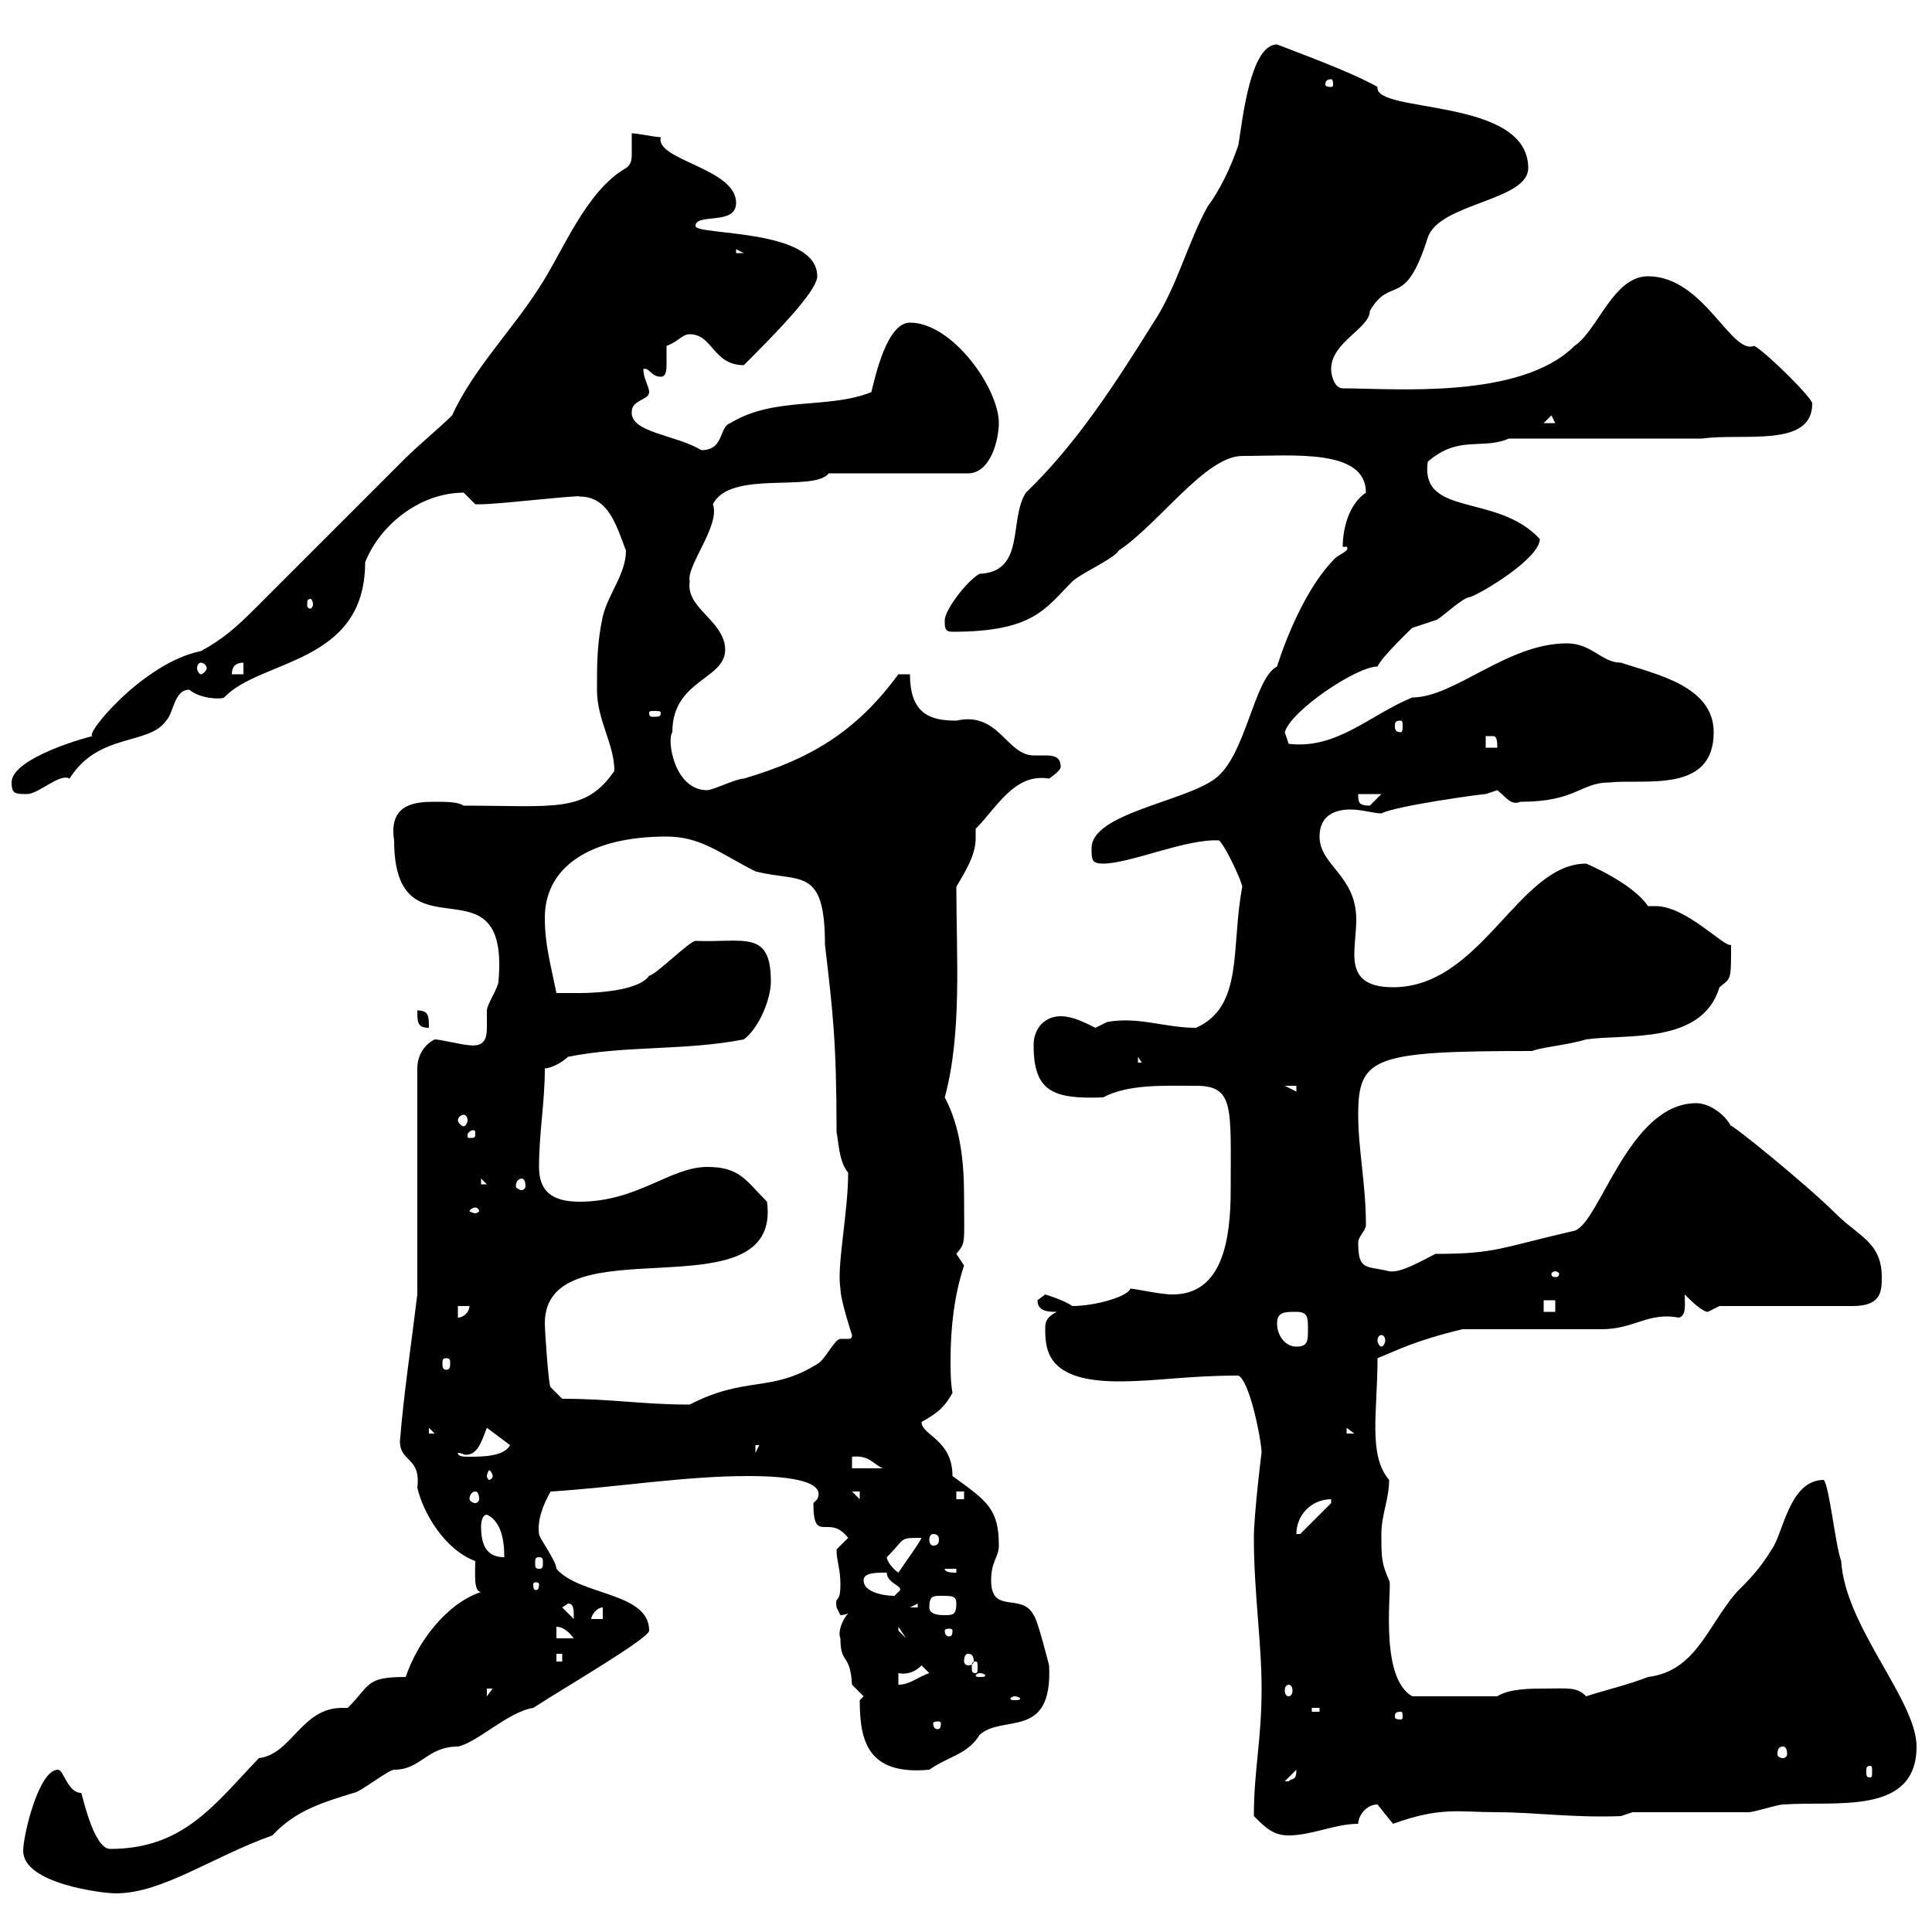 <svg xmlns="http://www.w3.org/2000/svg" xmlns:xlink="http://www.w3.org/1999/xlink" width="300" height="300"><path d="M3.60 287.40C3.60 292.50 15.90 294 18 294C25.20 294 33 288.30 42.30 285C45.90 281.10 50.10 279.90 54.90 278.40C55.80 278.40 60.30 274.80 61.20 274.80C65.40 274.80 66.30 271.20 71.10 271.20C74.10 270.60 78.90 265.80 82.80 265.20C87.90 261.90 100.80 254.40 100.80 253.20C100.80 247.20 90 247.80 86.40 243.60C86.40 242.40 83.70 238.80 83.70 238.20C83.40 236.10 84.30 233.70 85.50 231.60C95.40 231 106.20 229.20 116.10 229.20C118.50 229.20 128.70 229.20 126.90 232.80C126.90 232.80 126.30 233.40 126.30 233.40C126.30 240 128.70 234.90 131.70 238.80C131.70 238.80 129.90 240.60 129.90 240.60C129.90 242.40 130.50 243.60 130.50 246C130.50 249.30 129.60 247.50 129.90 249.60C129.90 249.60 130.50 250.80 130.50 250.80C131.70 250.80 133.50 249.60 133.50 249.60C131.40 249.60 129.90 253.20 130.50 254.40C130.50 258.60 132 256.50 132.30 261.60C132.30 261.60 134.10 263.40 134.10 263.40C134.10 263.40 133.50 264 133.50 264C133.50 270.30 134.70 275.70 144.30 274.80C147.30 272.70 150.30 272.40 152.10 269.40C155.70 266.10 163.50 270.30 162.90 258.60C162.90 258.60 161.10 251.40 160.50 250.80C158.70 247.20 153.90 250.80 153.90 245.40C153.90 242.40 155.10 241.80 155.10 240C155.10 234.30 153.30 233.10 147.90 229.20C147.90 223.50 143.10 222.90 143.10 220.80C145.80 219.30 146.70 218.40 147.90 216.30C147.60 214.50 147.60 213 147.60 211.20C147.60 206.10 148.20 201 149.70 196.50C149.70 196.50 148.50 194.70 148.50 194.70C150 192.90 149.70 193.20 149.70 185.70C149.70 180.30 149.10 174.90 146.70 170.40C149.40 160.50 148.50 148.50 148.50 137.70C149.70 135.60 151.50 132.90 151.50 130.20C151.50 129.30 151.50 129 151.50 128.70C154.80 125.40 157.50 120 162.90 120.90C162.90 120.90 164.70 119.70 164.70 119.10C164.70 117.60 163.80 117.30 162.30 117.30C161.70 117.30 160.80 117.30 160.50 117.30C156.30 117.30 155.10 110.40 148.50 111.90C144.60 111.90 141.30 111 141.30 104.70L139.50 104.70C132.90 113.70 125.70 117.90 115.50 120.90C114.30 120.90 110.70 122.70 109.80 122.70C104.70 122.70 103.50 114.90 104.40 113.70C104.40 105 113.70 105.60 112.50 99.90C111.60 96 106.50 94.20 107.10 90.30C106.50 87.90 111.90 81.60 110.70 78.30C113.40 72.90 126.30 76.50 128.70 73.50L150.30 73.50C153.90 73.50 155.10 68.10 155.10 65.70C155.10 60.30 147.90 50.10 141.30 50.10C137.70 50.10 135.90 58.50 135.30 60.90C128.40 63.60 120.30 61.50 113.40 65.70C111.60 66.30 112.50 69.90 108.90 69.90C105 67.50 97.80 67.20 98.10 63.90C98.10 62.10 100.80 62.10 100.80 60.90C100.80 60 99.90 58.80 99.90 57.30C100.80 57 101.10 58.50 102.60 58.50C103.50 58.50 103.50 57.30 103.50 56.40C103.50 55.20 103.50 54.30 103.50 53.70C105.30 53.10 105.90 51.90 107.10 51.90C110.70 51.90 110.70 56.70 115.50 56.70C119.70 52.50 126.90 45.30 126.90 42.90C126.90 35.40 108 36.60 108 35.10C108 33 114.30 35.10 114.30 31.50C114.30 26.10 101.70 24.90 102.60 21.30C101.70 21.30 99 20.70 98.10 20.70C98.10 21.90 98.10 22.80 98.10 23.70C98.10 24.60 98.10 25.50 97.20 26.10C90.90 29.70 87.30 39.30 83.70 44.70C79.50 51.30 73.50 57.30 70.20 64.50C68.40 66.30 64.80 69.30 63 71.10L39.60 94.50C36.60 97.50 34.50 99.30 31.20 101.10C22.20 102.90 12.90 114.30 14.40 114.30C14.10 114.30 1.80 117.60 1.80 121.50C1.80 123.30 2.40 123.30 4.20 123.30C6 123.30 9.30 120 10.80 120.90C15.30 113.70 23.10 115.80 25.80 111.90C27 110.70 27 107.10 29.40 107.10C31.20 108.60 34.50 108.60 34.80 108.30C40.50 102.30 56.70 103.20 56.70 87.30C59.10 81.30 65.40 76.50 72 76.50C72 76.50 73.80 78.30 73.80 78.30C74.70 78.30 74.70 78.30 74.70 78.30C77.40 78.30 90.30 76.80 90 77.10C94.50 77.10 95.70 81.60 97.20 85.50C97.20 89.10 94.50 92.10 93.60 95.70C92.70 99.90 92.70 102.90 92.70 107.10C92.70 111.90 95.40 115.50 95.40 119.70C90.90 126.30 86.10 125.10 72 125.10C71.10 124.50 69.30 124.50 67.50 124.50C64.50 124.50 60.30 124.80 61.20 130.50C61.20 149.70 79.20 132.30 77.40 152.40C77.40 153.30 75.60 156 75.60 156.90C75.60 157.50 75.60 158.70 75.60 159.60C75.60 161.10 75.30 162.60 72.90 162.30C72 162.30 68.40 161.40 67.50 161.40C65.70 162.30 64.80 164.10 64.80 165.90L64.80 201C63.90 208.50 62.70 216.30 62.10 223.80C62.10 227.10 65.40 226.20 64.80 231C65.70 234.90 69 240.60 73.80 242.40C73.80 244.20 73.50 247.20 74.70 247.20C69.30 249 64.80 255 63 260.40C56.70 260.40 57.60 261.60 54 265.20C53.70 265.20 53.10 265.20 53.10 265.20C46.80 265.20 45.30 272.40 40.20 273C33.30 280.20 28.50 287.10 17.10 287.10C14.40 287.10 12.60 277.80 12.60 278.40C10.50 278.40 9.90 274.80 9 274.80C6 274.80 3.60 285 3.60 287.40ZM194.70 282C196.50 283.80 197.70 285 200.10 285C203.70 285 207.30 283.20 210.90 283.20C210.90 282 212.10 280.20 213.90 280.20C213.90 280.20 216.30 283.20 216.30 283.20C223.80 280.50 226.50 281.40 232.50 281.40C238.20 281.40 244.50 282.30 251.70 282L253.50 281.40C255.90 281.40 268.80 281.40 271.50 281.40C272.40 281.40 276 280.20 276.90 280.20C285 279.60 297.60 282 297.60 271.20C297.60 264 286.50 252.60 285.90 242.40C285 240 284.10 231 283.20 229.80C277.80 229.80 276.90 238.20 275.10 240.60C273.30 243.60 271.50 245.40 269.70 247.20C265.20 252.30 263.40 259.50 255.90 260.40C252.90 261.60 249 262.50 246.30 263.40C244.80 261.90 243.60 262.20 239.70 262.20C237.90 262.20 234.30 262.20 232.50 263.40L219.30 263.40C213.90 260.40 216.30 245.70 215.70 245.40C214.50 242.70 214.50 241.80 214.50 238.20C214.50 235.20 215.70 232.80 215.70 229.80C212.40 225.90 213.90 219.30 213.90 210.90C216.90 209.70 219.60 208.20 227.10 206.40C230.70 206.40 245.10 206.40 248.70 206.40C253.80 206.40 255.90 203.70 260.70 204.60C261.90 204.30 261.60 202.50 261.60 201C262.50 201.90 264.30 203.70 265.20 203.70C265.20 203.70 267 202.80 267 202.80L287.70 202.80C292.20 202.80 292.20 200.40 292.20 198.30C292.20 192.90 288.60 192 285 188.40C280.50 183.90 267.90 173.70 268.80 174.90C267.90 173.10 265.50 171.30 263.40 171.30C252.90 171.30 248.40 189.90 244.50 191.10C232.80 193.80 232.20 194.70 222.90 194.70C220.50 195.90 217.50 197.70 215.70 197.40C212.10 196.50 210.90 197.40 210.90 192.90C210.90 192 212.10 191.10 212.10 190.20C212.10 183.90 210.90 178.50 210.90 173.10C210.90 164.10 213.30 163.20 237.90 163.20C239.40 162.60 243.30 162.30 246.30 161.40C252.30 160.50 264.30 162.30 267 153.30C268.80 151.80 268.80 152.40 268.80 146.70C267.90 147.30 261.90 140.70 257.10 140.70C256.50 140.70 256.20 140.70 255.90 140.70C253.50 137.10 246.30 134.10 246.30 134.10C235.80 134.10 230.10 153.30 216.30 153.30C211.20 153.30 210.30 150.90 210.30 148.20C210.30 146.40 210.60 144.60 210.60 142.80C210.60 135.90 204.90 134.40 204.90 129.90C204.90 126.60 207.30 125.70 209.70 125.70C211.50 125.70 213.30 126.30 214.50 126.30C216.90 125.10 230.10 123.30 230.70 123.30C230.70 123.30 232.50 122.70 232.50 122.70C234 123.90 234.60 125.10 236.10 124.50C244.80 124.50 245.40 121.50 249.90 121.50C255.30 120.90 266.10 123.30 266.10 113.70C266.10 106.50 257.10 104.70 251.70 102.90C248.70 102.90 247.20 99.90 243.30 99.90C234 99.90 225.90 108.30 219.30 108.30C212.70 111 207.60 116.40 200.10 115.50C200.10 115.50 199.50 113.70 199.50 113.70C200.40 110.40 210.60 103.50 213.90 103.50C214.50 102 219.90 96.90 219.30 97.50C219.30 97.50 222.90 96.30 222.90 96.30C223.50 96.30 227.10 92.70 228.30 92.70C230.10 92.10 239.10 86.70 239.10 83.70C232.50 76.50 220.50 80.40 221.70 71.70C226.50 67.50 230.10 69.90 234.30 68.10L264.30 68.10C270.60 67.20 281.40 69.60 281.40 62.70C281.70 62.10 274.50 54.90 272.40 53.70C268.80 55.20 264.60 42.90 255.90 42.90C250.50 42.90 248.10 51.30 244.50 53.70C236.10 62.10 216.30 60.30 208.50 60.30C207.30 60.30 206.70 58.50 206.70 57.30C206.70 53.10 212.70 51 212.70 48.30C216 42.60 218.10 48.30 221.70 36.90C223.50 31.50 237.30 31.20 237.30 26.10C237.30 15 213.30 17.70 213.90 13.50C209.70 11.10 201.30 8.10 198.30 6.90C194.10 6.90 192.90 18.90 192.30 22.50C191.10 26.10 189.30 29.70 187.50 32.10C184.50 37.50 182.70 44.70 179.10 50.10C173.10 59.70 167.10 69 159.30 76.50C156.60 80.70 159.30 88.80 152.10 89.10C150 90.30 146.70 94.80 146.70 96.30C146.70 97.50 146.70 98.10 147.90 98.10C160.50 98.10 162.30 94.50 166.50 90.30C167.70 89.10 173.10 86.70 173.70 85.50C180 81.30 187.20 70.80 192.90 70.80C200.70 70.80 212.10 69.60 212.10 76.50C209.40 78.30 208.50 82.20 208.50 84.90L209.10 84.90C209.70 85.50 207.90 86.10 207.30 86.70C201.60 92.40 198.30 103.50 198.30 103.50C194.70 105.30 193.50 117.30 188.70 120.90C183.90 124.50 169.50 126.30 169.50 131.70C169.50 133.50 169.50 134.10 171.30 134.10C175.50 134.10 184.20 130.20 189.30 130.50C190.50 131.70 192.90 137.10 192.90 137.70C191.10 147 193.20 156.30 185.70 159.60C180.90 159.60 176.70 157.80 171.90 158.70C171.90 158.70 170.10 159.60 170.10 159.60C168.30 158.70 166.50 157.80 164.70 157.80C162.30 157.80 160.50 159.60 160.50 162.30C160.50 169.50 163.50 170.70 171.30 170.40C175.20 168.30 180.90 168.60 185.70 168.60C191.70 168.60 191.10 171.90 191.10 184.80C191.10 192.30 189.90 201 182.10 201C180 201 176.40 200.10 175.50 200.10C175.20 201.30 170.10 202.80 166.50 202.80C165.30 201.90 162.30 201 162.30 201C162.30 201 161.10 201.90 161.10 201.90C161.10 203.70 162.90 203.70 164.10 203.70C162.30 204.60 162.30 205.50 162.30 206.40C162.30 210 162.90 214.50 173.70 214.50C179.70 214.50 184.20 213.60 192.30 213.60C194.10 214.50 195.90 223.80 195.90 225.60C195.90 225.30 194.70 235.20 194.70 238.80C194.70 247.20 195.90 255 195.90 262.20C195.90 270.30 194.70 274.80 194.70 282ZM201.30 274.80C201.30 276.60 200.70 276 200.10 276.60C199.50 276.60 199.50 276.60 199.50 276.60ZM290.40 274.20C290.70 274.20 290.70 274.50 290.70 275.10C290.70 275.70 290.70 276 290.40 276C289.80 276 289.80 275.70 289.80 275.10C289.80 274.50 289.80 274.20 290.40 274.20ZM276.90 271.20C277.20 271.20 277.50 271.50 277.50 272.40C277.50 272.70 277.20 273 276.90 273C276.30 273 276 272.70 276 272.40C276 271.50 276.30 271.20 276.90 271.20ZM146.10 267.60C146.10 268.50 145.80 268.50 145.50 268.50C145.50 268.50 144.90 268.50 144.90 267.60C144.90 267.30 145.50 267.30 145.50 267.30C145.80 267.30 146.10 267.30 146.10 267.60ZM217.50 265.80C217.80 265.80 217.80 266.10 217.80 266.70C217.80 266.70 217.80 267 217.50 267C216.60 267 216.60 266.70 216.60 266.70C216.60 266.10 216.60 265.80 217.50 265.80ZM203.70 265.20L204.90 265.20L204.90 265.80L203.70 265.80ZM157.50 263.40C158.10 263.40 158.40 263.70 158.40 263.70C158.40 264 158.10 264 157.50 264C157.20 264 156.90 264 156.90 263.70C156.90 263.70 157.20 263.40 157.50 263.40ZM75.60 262.20L76.50 262.20L75.60 263.40ZM200.10 261.60C200.40 261.60 200.70 261.90 200.70 262.50C200.70 263.10 200.40 263.40 200.10 263.40C199.80 263.40 199.50 263.10 199.50 262.50C199.50 261.90 199.80 261.60 200.10 261.60ZM139.50 259.80C141 260.10 142.20 259.50 143.10 258.60C143.10 258.60 144.30 259.80 144.30 259.80C142.50 260.40 141.30 261.60 139.50 261.60ZM152.10 259.80C152.70 259.80 153 260.10 153 260.10C153 260.40 152.70 260.40 152.10 260.40C151.80 260.40 151.50 260.40 151.50 260.10C151.50 260.10 151.80 259.80 152.10 259.80ZM151.50 258C151.80 258 151.80 258.30 151.80 258.90C151.80 259.50 151.80 259.80 151.50 259.80C150.90 259.80 150.90 259.50 150.90 258.90C150.90 258.30 150.90 258 151.50 258ZM86.40 256.80L87.30 256.80L87.30 258L86.40 258ZM150.30 256.80C150.90 256.80 151.20 257.10 151.20 258C151.20 258.30 150.90 258.60 150.30 258.60C150 258.60 149.70 258.30 149.70 258C149.70 257.10 150 256.80 150.30 256.80ZM86.40 252.60C87.30 252.60 88.20 253.20 89.10 254.40L86.40 254.40ZM139.50 252.60L140.70 254.40L139.50 253.20ZM147.90 253.20C147.90 254.10 147.60 254.10 147.30 254.10C147.30 254.10 146.70 254.10 146.70 253.20C146.70 252.90 147.30 252.90 147.30 252.90C147.60 252.90 147.90 252.90 147.90 253.20ZM87.30 249.60L88.20 249C89.10 249 89.10 249.90 89.10 251.40ZM93.60 249.60L93.60 251.40L91.80 251.40C91.80 250.80 92.70 249.60 93.60 249.60ZM144.30 249.60C144.30 247.80 144.90 247.80 146.10 247.80C147.90 247.80 148.50 247.80 148.50 249C148.50 250.80 147.90 250.80 146.70 250.80C146.10 250.80 144.30 250.80 144.30 249.60ZM142.50 249L142.50 249.60L141.30 249.60ZM134.10 245.40C134.10 244.20 135.90 244.20 137.70 244.20C137.70 246 140.70 246.30 139.50 247.20C139.50 247.20 138.90 247.80 138.90 247.80C137.10 247.80 134.10 247.20 134.10 245.40ZM83.70 246C83.70 246.90 83.40 246.90 83.10 246.90C83.10 246.90 82.80 246.90 82.80 246C82.80 245.70 83.10 245.70 83.10 245.70C83.40 245.70 83.70 245.70 83.70 246ZM137.70 241.80C140.70 238.80 139.50 238.80 143.10 238.80C142.50 240 140.70 242.40 139.50 244.20C138.60 243.60 137.70 242.40 137.70 241.80ZM146.70 243.60L148.50 243.60L148.50 244.20C147.90 244.20 146.70 244.20 146.70 243.60ZM83.70 241.80C84.30 241.80 84.30 242.10 84.30 242.70C84.30 243.30 84.30 243.60 83.70 243.60C83.10 243.60 83.10 243.30 83.10 242.70C83.10 242.10 83.10 241.80 83.70 241.80ZM74.70 237C74.70 237 74.70 235.20 75.60 235.20C78.30 236.40 78.30 240.60 78.30 241.80C75.60 241.80 74.70 240 74.70 237ZM144.90 238.20C145.50 238.20 145.80 238.50 145.80 239.10C145.80 239.70 145.50 240 144.90 240C144.60 240 144.30 239.70 144.30 239.10C144.30 238.50 144.60 238.20 144.90 238.20ZM206.70 232.80L206.70 233.40L201.90 238.20L201.30 238.20C201.30 235.20 203.70 232.80 206.70 232.80ZM73.80 231.60C74.10 231.60 74.40 231.90 74.40 232.80C74.40 233.10 74.10 233.40 73.80 233.40C73.50 233.40 72.90 233.10 72.90 232.80C72.90 231.90 73.50 231.60 73.80 231.60ZM132.30 231.60L133.50 231.60L133.50 232.80ZM148.50 231.60L149.70 231.60L149.70 232.80L148.50 232.80ZM76.50 229.20C76.50 229.50 76.20 229.80 75.90 229.80C75.90 229.80 75.60 229.50 75.60 229.20C75.60 228.90 75.90 228.30 75.90 228.30C76.20 228.30 76.50 228.90 76.50 229.20ZM132.30 226.20C135 225.90 135.60 227.40 137.10 228L132.30 228ZM71.10 225.60C71.70 225.60 72 225.90 72.30 225.90C74.10 225.90 74.70 224.10 75.60 221.70L79.20 224.40C78.30 226.20 74.70 226.20 72.90 226.20C72 226.20 71.10 226.20 71.10 225.60ZM117.30 224.40L117.90 224.40L117.30 225.60ZM66.60 221.70L67.50 222.60L66.60 222.60ZM209.10 221.70L210.30 222.60L209.10 222.60ZM87.30 217.20L85.50 215.40C85.20 215.40 84.60 206.70 84.60 205.50C84.60 189.60 121.50 204.60 119.10 186.60C115.80 183.30 114.90 181.20 109.80 181.20C104.10 181.20 99 186.60 90 186.60C85.50 186.60 83.70 184.80 83.70 181.20C83.70 175.80 84.60 171.30 84.60 165.90C85.50 165.90 87.30 165 88.20 164.10C97.20 162.30 106.20 163.20 115.50 161.40C117.90 159.60 119.70 155.10 119.70 152.40C119.70 144.30 115.50 146.40 108 146.10C107.10 146.10 101.70 151.50 100.80 151.50C99 154.20 90.60 154.20 90 154.20C89.10 154.20 87.30 154.20 86.40 154.20C85.50 149.70 84.60 146.70 84.60 142.50C84.60 134.70 91.50 129.90 103.50 129.90C108.90 129.90 111.90 132.60 117.30 135.30C124.20 137.10 128.10 134.40 128.10 146.70C129.30 156.90 129.90 161.70 129.90 175.80C130.20 177 130.20 180.30 131.70 182.10C131.70 188.40 129.90 196.50 130.50 200.10C130.50 201.90 132.30 207.30 132.30 207.30C132.30 207.90 132 207.90 131.70 207.90C131.40 207.90 131.10 207.90 130.50 207.90C129.60 207.90 128.10 211.20 126.90 211.80C119.70 216.30 115.80 213.60 107.10 218.10C99.60 218.10 95.10 217.20 87.30 217.20ZM69.30 210.90C69.90 210.90 69.90 211.20 69.90 211.80C69.90 212.10 69.90 212.70 69.30 212.70C68.70 212.70 68.70 212.10 68.70 211.80C68.70 211.20 68.70 210.90 69.30 210.90ZM198.30 205.50C198.30 203.70 199.50 203.70 201.30 203.70C203.10 203.70 203.10 204.60 203.10 206.40C203.10 208.20 203.10 209.10 201.30 209.10C199.50 209.10 198.30 207.30 198.30 205.50ZM214.50 207.30C214.80 207.30 215.10 207.60 215.10 208.20C215.10 208.50 214.80 209.10 214.50 209.10C214.20 209.10 213.90 208.50 213.90 208.20C213.90 207.60 214.20 207.30 214.50 207.30ZM71.10 202.80L72.90 202.80C72.90 203.70 72 204.60 71.10 204.60ZM239.70 201.90L241.50 201.90L241.50 203.70L239.70 203.70ZM241.50 197.40C241.80 197.40 242.10 197.70 242.10 197.70C242.10 198.30 241.80 198.30 241.50 198.30C241.20 198.30 240.90 198.30 240.90 197.70C240.90 197.70 241.20 197.40 241.50 197.40ZM73.80 187.50C74.10 187.50 74.40 187.80 74.40 188.10C74.40 188.10 74.10 188.40 73.80 188.40C73.50 188.40 72.90 188.10 72.90 188.10C72.90 187.80 73.50 187.50 73.80 187.50ZM74.70 183L75.60 183.90L74.70 183.90ZM81 183C81.30 183 81.60 183.30 81.60 184.20C81.60 184.50 81.30 184.80 81 184.80C80.70 184.80 80.10 184.50 80.10 184.20C80.10 183.30 80.70 183 81 183ZM73.80 175.80C73.80 176.70 73.80 176.70 72.90 176.70C72.60 176.70 72.60 176.70 72.60 176.10C72.60 176.10 72.90 175.50 73.50 175.50C73.50 175.50 73.80 175.50 73.80 175.80ZM72 173.10C72.30 173.10 72.60 173.40 72.60 174C72.60 174.30 72.30 174.90 72 174.90C71.70 174.90 71.10 174.30 71.10 174C71.10 173.40 71.70 173.10 72 173.10ZM199.50 168.60L201.30 168.60L201.30 169.50ZM176.70 164.10L177.30 165L176.70 165ZM64.80 156.90C64.80 158.70 64.80 159.60 66.60 159.60C66.60 157.80 66.60 156.90 64.80 156.90ZM210.90 123.30L214.50 123.30C214.50 123.30 212.70 125.10 212.70 125.10C210.90 125.10 210.90 124.50 210.90 123.30ZM230.70 114.30C230.70 114.30 230.70 114.30 231.90 114.30C232.50 114.30 232.50 115.50 232.50 116.10L230.70 116.10ZM217.50 111.90C217.80 111.90 217.80 112.20 217.80 112.80C217.80 113.10 217.80 113.70 217.50 113.70C216.60 113.70 216.60 113.10 216.60 112.80C216.60 112.20 216.60 111.90 217.50 111.90ZM102.60 110.70C102.60 111.30 102.30 111.30 101.40 111.30C101.10 111.30 100.80 111.30 100.80 110.70C100.80 110.40 101.10 110.40 101.40 110.40C102.30 110.40 102.60 110.40 102.60 110.70ZM37.80 102.90L37.80 104.70L36 104.70C36 103.50 36.60 102.90 37.80 102.90ZM31.20 102.90C31.50 102.90 32.10 103.20 32.10 103.80C32.10 104.10 31.50 104.70 31.20 104.70C30.90 104.70 30.60 104.10 30.60 103.80C30.60 103.20 30.90 102.90 31.20 102.90ZM48.60 93.90C48.60 94.20 48.30 94.50 48.30 94.50C47.70 94.50 47.70 94.20 47.70 93.90C47.70 93.30 47.70 93 48.30 93C48.30 93 48.60 93.30 48.60 93.90ZM240.90 64.50L241.50 65.70L239.70 65.70ZM114.30 38.70L115.50 39.30L114.30 39.30ZM206.70 12.30C207 12.30 207 12.90 207 13.20C207 13.20 207 13.50 206.70 13.50C205.80 13.50 205.80 13.20 205.80 13.20C205.80 12.90 205.80 12.30 206.70 12.30Z"/></svg>